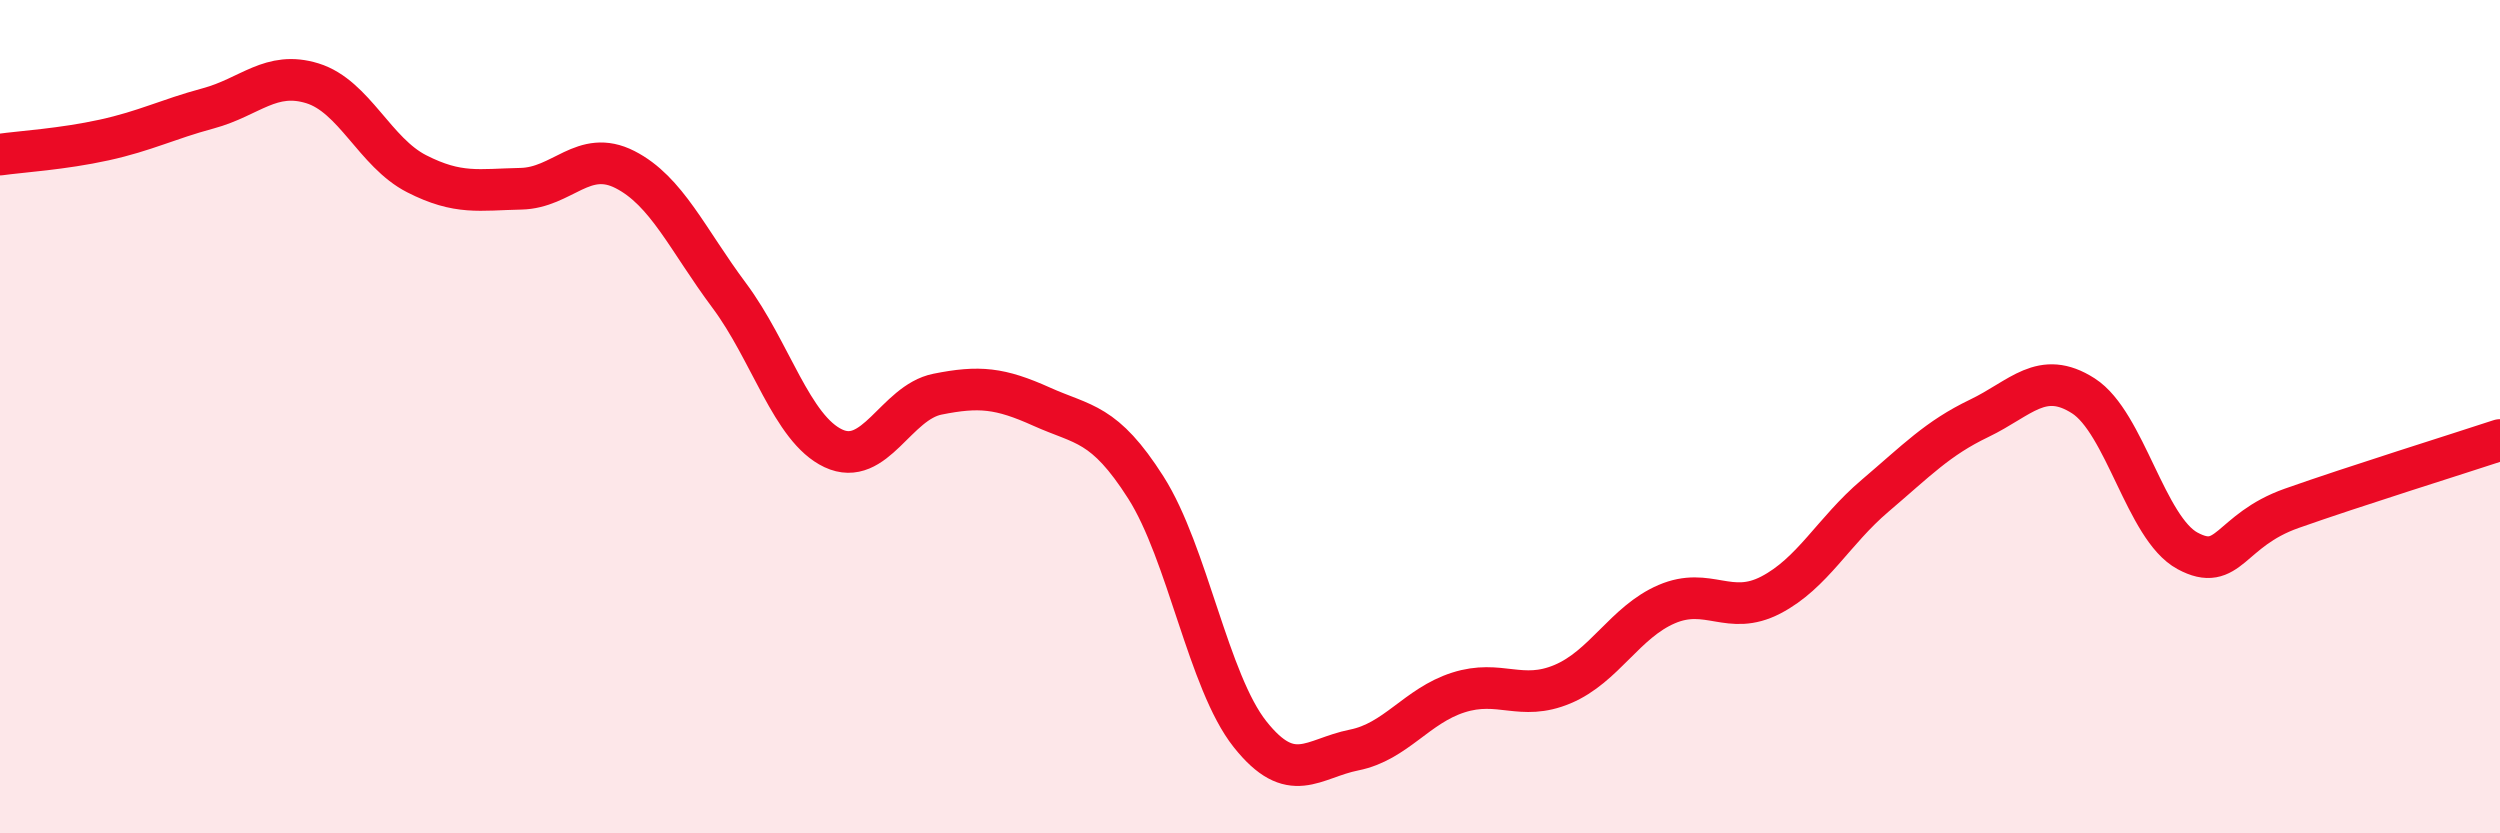 
    <svg width="60" height="20" viewBox="0 0 60 20" xmlns="http://www.w3.org/2000/svg">
      <path
        d="M 0,3.71 C 0.5,3.64 1.5,3.58 2.5,3.36 C 3.5,3.14 4,2.87 5,2.6 C 6,2.33 6.5,1.69 7.5,2 C 8.5,2.31 9,3.66 10,4.17 C 11,4.68 11.5,4.55 12.5,4.53 C 13.5,4.51 14,3.56 15,4.07 C 16,4.58 16.5,5.75 17.5,7.09 C 18.5,8.43 19,10.29 20,10.76 C 21,11.23 21.5,9.66 22.5,9.46 C 23.5,9.26 24,9.31 25,9.76 C 26,10.21 26.5,10.13 27.5,11.7 C 28.5,13.27 29,16.36 30,17.62 C 31,18.88 31.5,18.2 32.5,18 C 33.5,17.8 34,16.94 35,16.62 C 36,16.3 36.5,16.84 37.5,16.42 C 38.5,16 39,14.93 40,14.5 C 41,14.07 41.5,14.8 42.5,14.28 C 43.5,13.76 44,12.75 45,11.9 C 46,11.05 46.5,10.52 47.5,10.04 C 48.5,9.56 49,8.86 50,9.5 C 51,10.14 51.5,12.68 52.5,13.22 C 53.5,13.76 53.5,12.73 55,12.2 C 56.5,11.67 59,10.89 60,10.56L60 20L0 20Z"
        fill="#EB0A25"
        opacity="0.1"
        stroke-linecap="round"
        stroke-linejoin="round"
      />
      <path
        d="M 0,3.71 C 0.5,3.64 1.5,3.58 2.5,3.36 C 3.5,3.14 4,2.87 5,2.6 C 6,2.33 6.5,1.69 7.5,2 C 8.5,2.31 9,3.66 10,4.17 C 11,4.68 11.5,4.55 12.5,4.53 C 13.5,4.51 14,3.56 15,4.07 C 16,4.58 16.5,5.75 17.5,7.09 C 18.5,8.43 19,10.29 20,10.76 C 21,11.23 21.5,9.66 22.5,9.46 C 23.5,9.26 24,9.31 25,9.76 C 26,10.21 26.5,10.13 27.5,11.7 C 28.5,13.27 29,16.36 30,17.62 C 31,18.88 31.5,18.2 32.5,18 C 33.5,17.8 34,16.94 35,16.62 C 36,16.3 36.5,16.84 37.5,16.42 C 38.5,16 39,14.93 40,14.5 C 41,14.07 41.5,14.8 42.5,14.28 C 43.5,13.76 44,12.75 45,11.9 C 46,11.05 46.5,10.52 47.5,10.04 C 48.5,9.56 49,8.86 50,9.5 C 51,10.14 51.5,12.68 52.5,13.22 C 53.5,13.76 53.5,12.73 55,12.2 C 56.5,11.67 59,10.89 60,10.56"
        stroke="#EB0A25"
        stroke-width="1"
        fill="none"
        stroke-linecap="round"
        stroke-linejoin="round"
      />
    </svg>
  